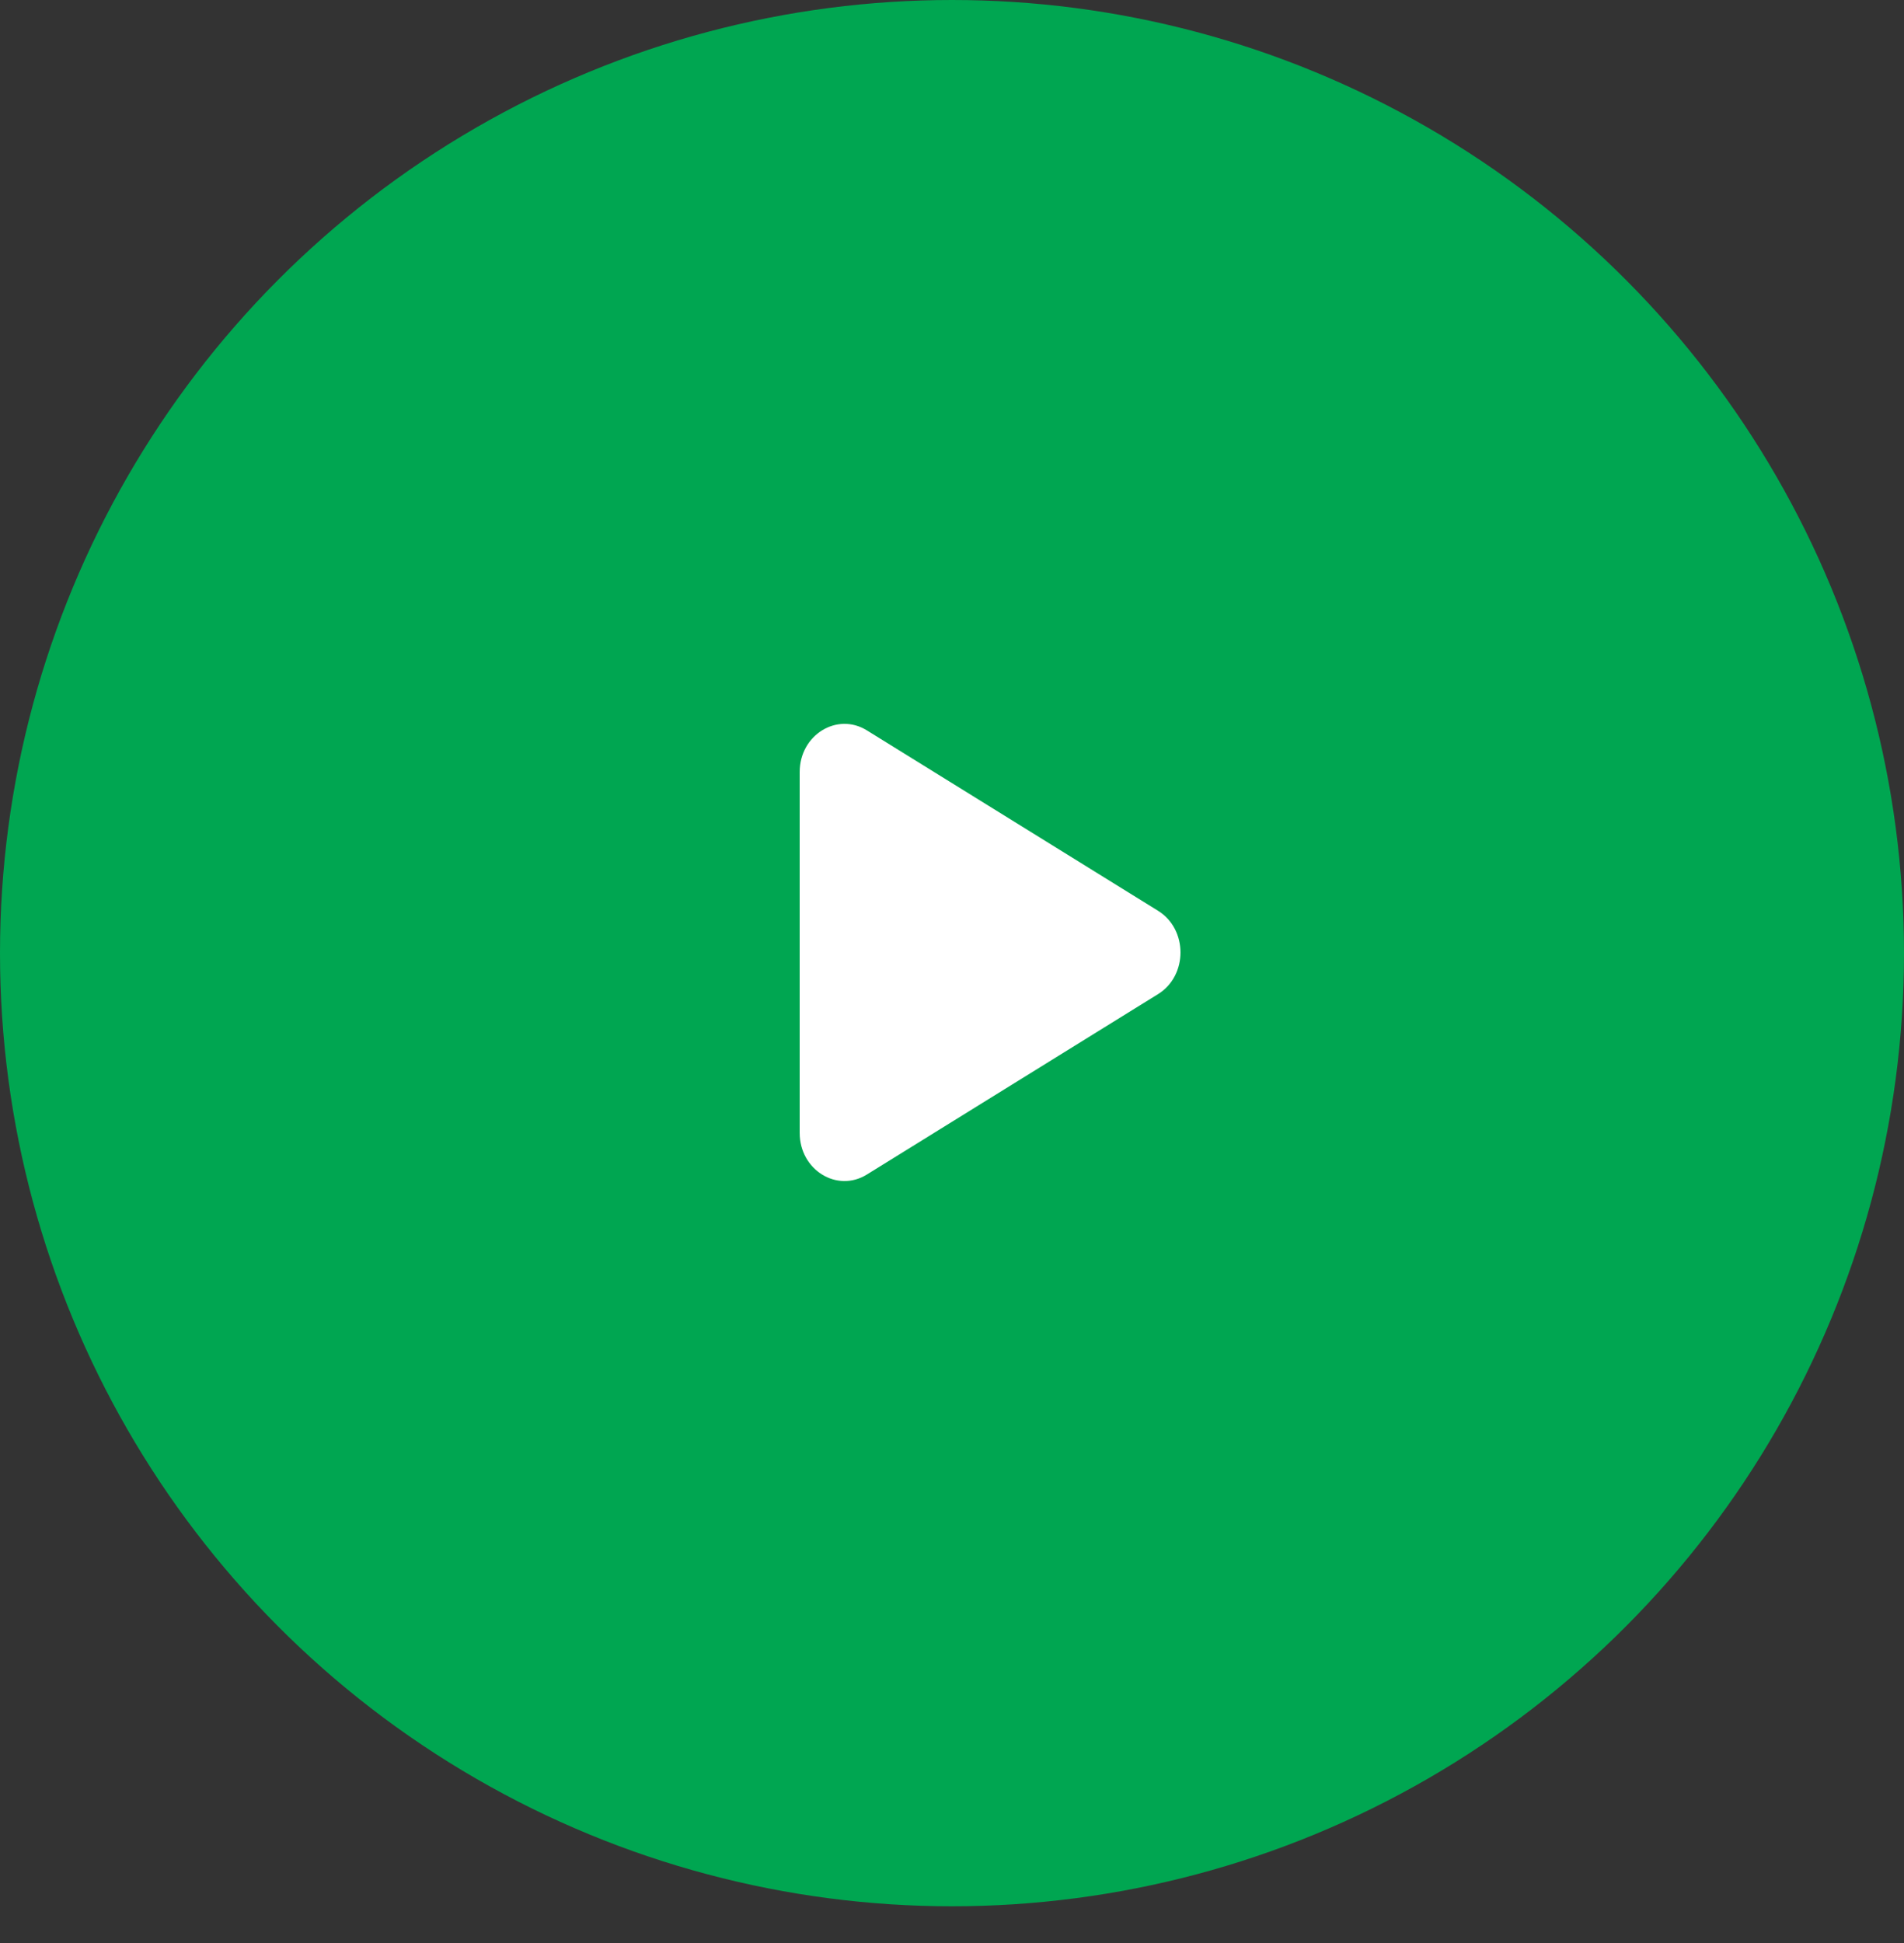<svg width="50" height="51" viewBox="0 0 50 51" fill="none" xmlns="http://www.w3.org/2000/svg">
<rect x="0" y="0" width="50" height="51" fill="#333333" stroke="none"/>
<ellipse cx="25" cy="25.018" rx="25" ry="25.018" fill="#00A651"/>
<path d="M30.412 23.907C31.196 24.393 31.196 25.607 30.412 26.093L22.765 30.829C21.98 31.315 21 30.708 21 29.736L21 20.264C21 19.292 21.98 18.685 22.765 19.171L30.412 23.907Z" fill="white"/>
</svg>
